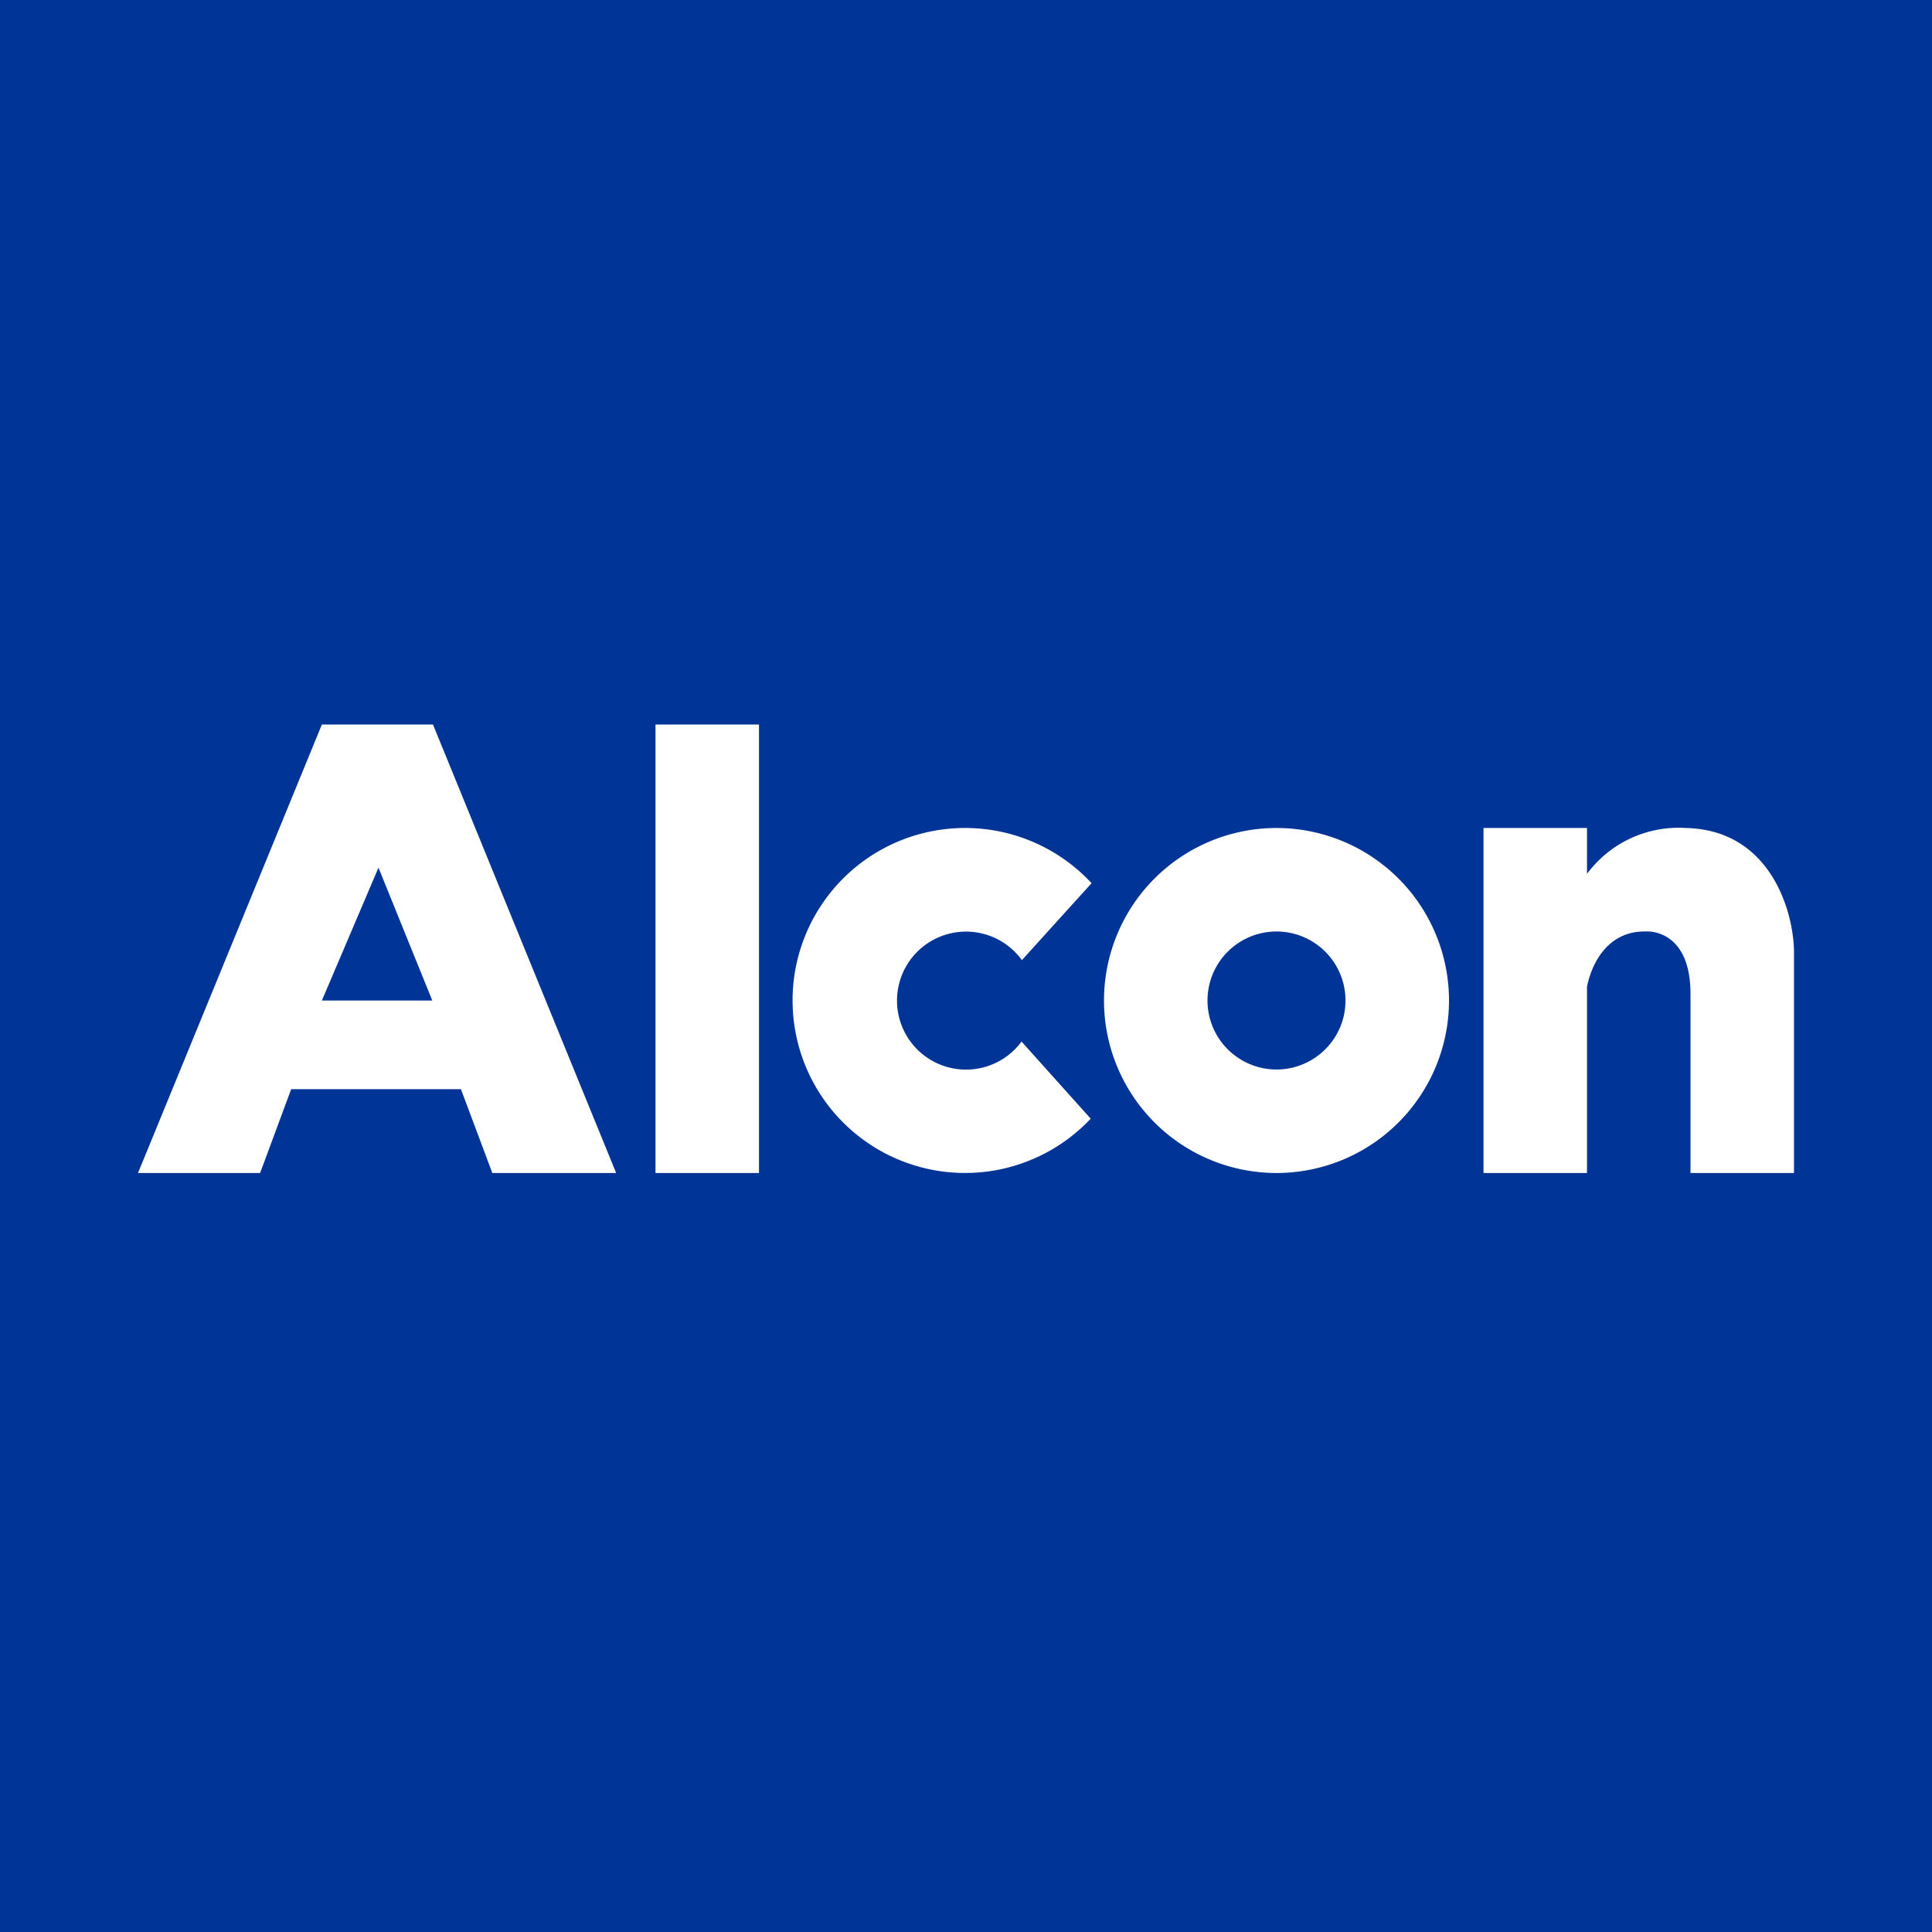 <!-- by Finnhub --><svg xmlns="http://www.w3.org/2000/svg" width="56" height="56" viewBox="0 0 56 56"><path fill="#003497" d="M0 0h56v56H0z"/><path fill-rule="evenodd" d="M9.33 21 4 34h3.54l.9-2.43h4.92l.91 2.43h3.59l-5.31-13H9.33Zm1.64 4.15L9.33 29h3.2l-1.56-3.85ZM22 21h-3v13h3V21Zm21 3h3v1.33A3.3 3.3 0 0 1 48.86 24c2.45.05 3.12 2.4 3.14 3.56V34h-3v-5.19c0-1.63-.94-1.84-1.34-1.81-1.02 0-1.51.86-1.66 1.6V34h-3V24Zm-1 5a5 5 0 1 1-10 0 5 5 0 0 1 10 0Zm-3 0a2 2 0 1 1-4 0 2 2 0 0 1 4 0Zm-7.38 3.42a5 5 0 1 1 .02-6.82l-2.02 2.23a2 2 0 1 0-.01 2.36l2 2.23Z" fill="#fff"/></svg>